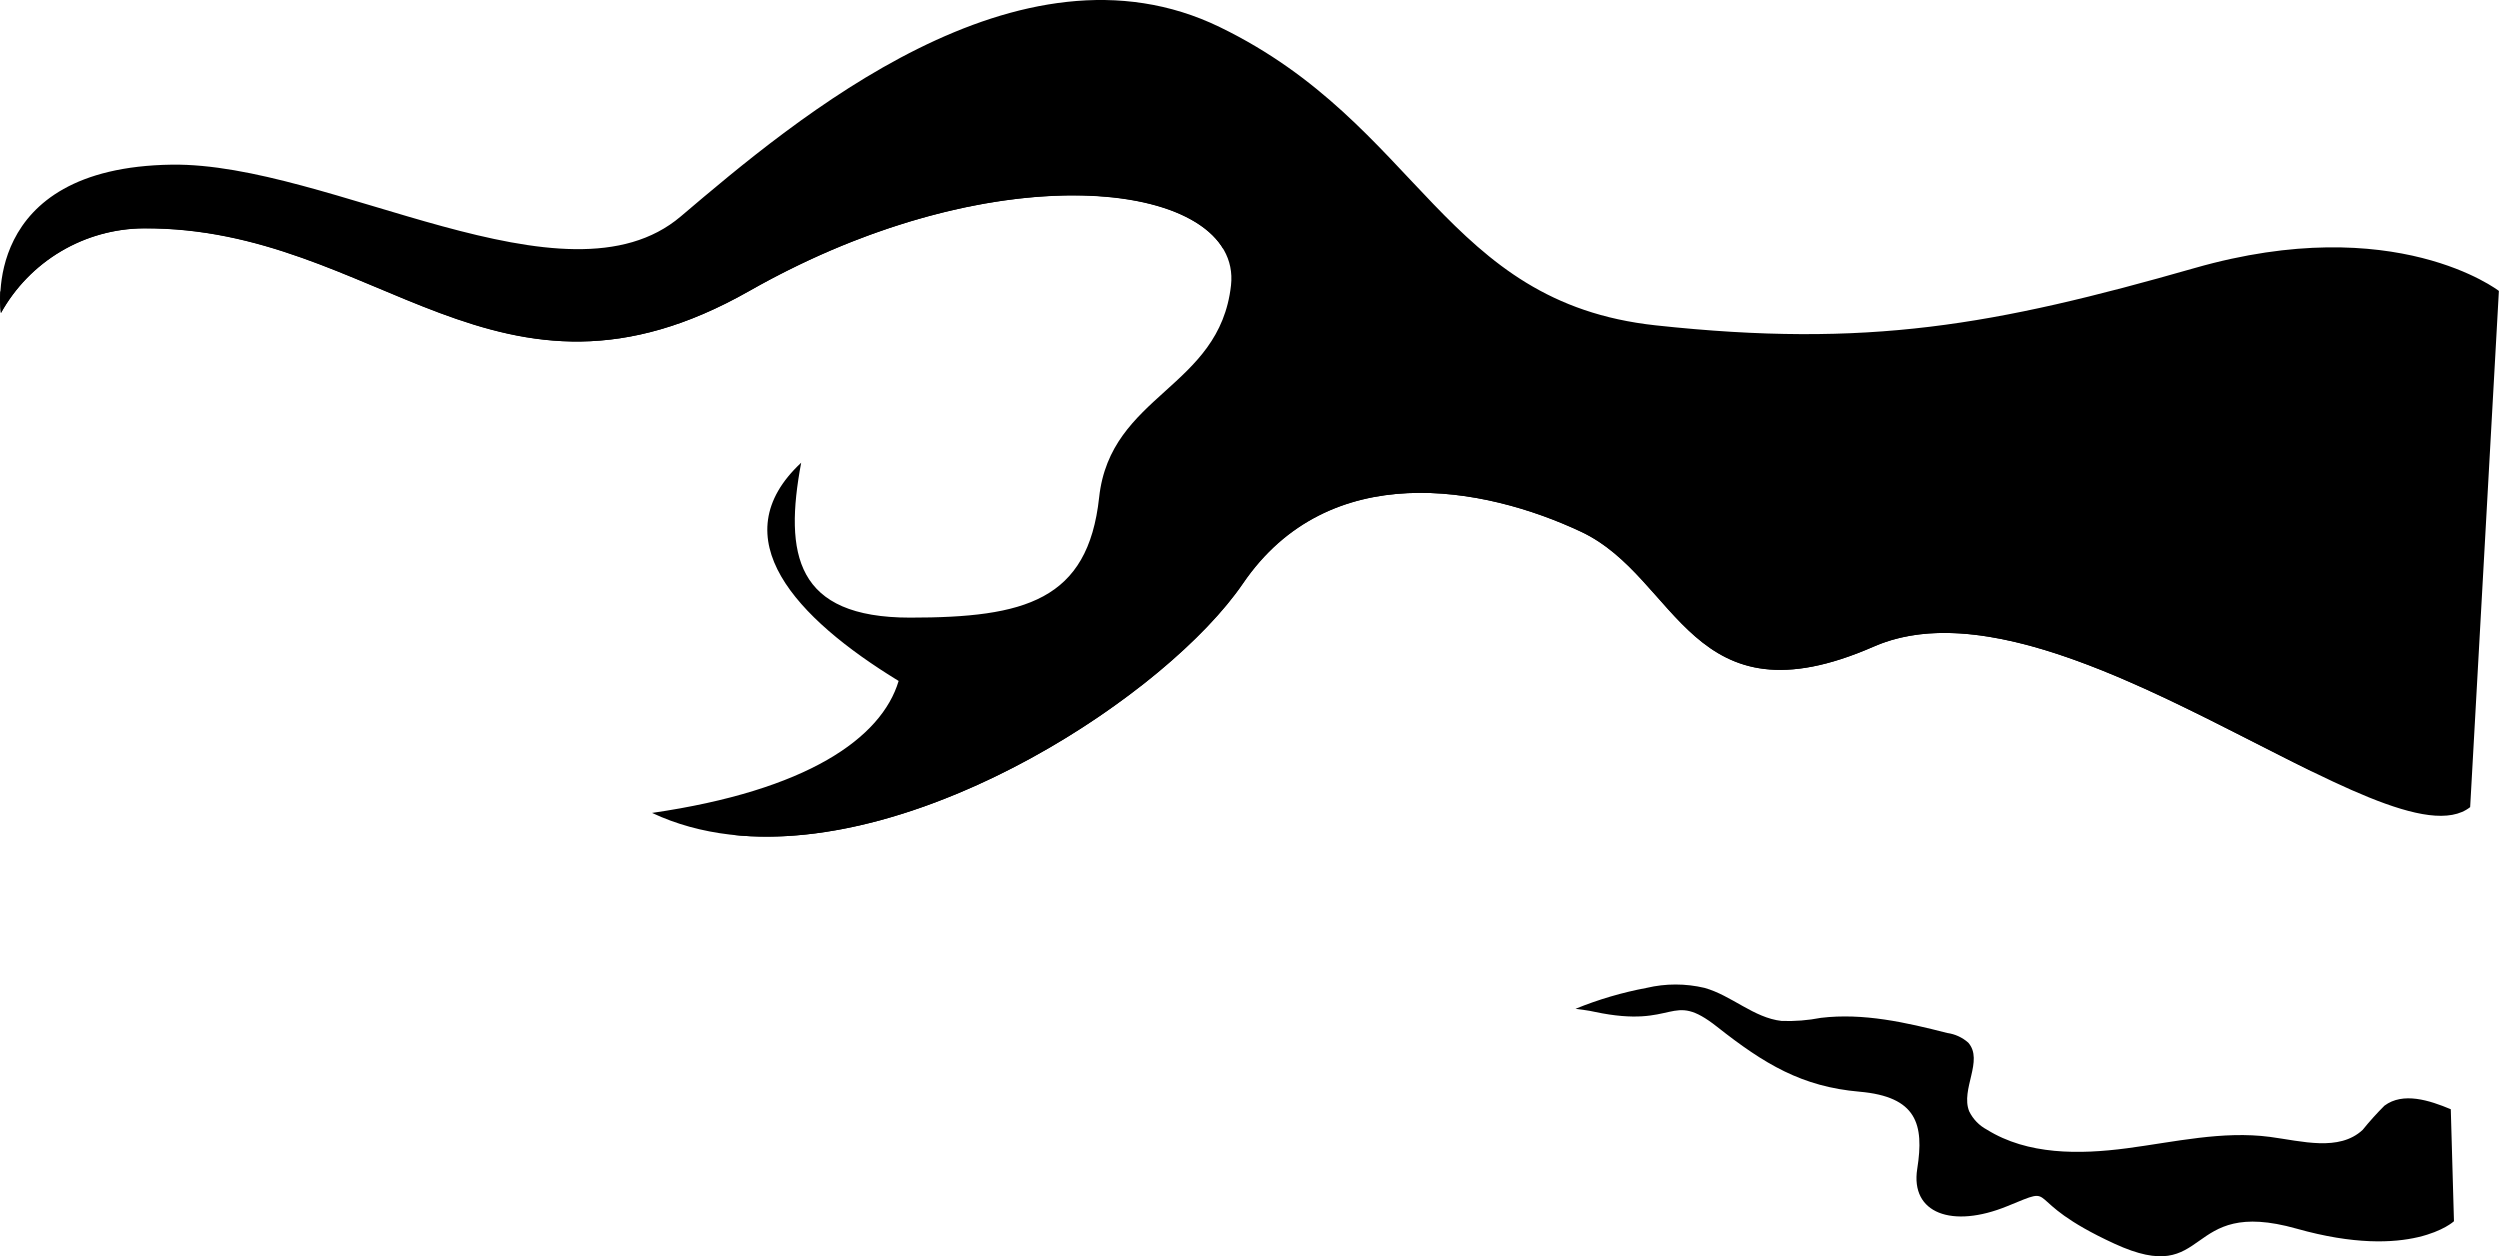 <?xml version="1.0" encoding="UTF-8"?> <svg xmlns="http://www.w3.org/2000/svg" width="597" height="300" viewBox="0 0 597 300" fill="none"> <path d="M589.874 192.743C570.699 207.82 491.26 135.195 447.432 154.393C403.604 173.591 400.864 137.958 377.569 127.001C354.274 116.043 317.305 109.207 296.749 139.339C276.193 169.471 202.279 216.038 155.711 194.124C192.68 188.761 210.497 176.307 214.594 162.611C189.964 147.557 172.147 128.382 191.322 110.496C187.224 132.41 189.964 147.488 217.333 147.488C244.703 147.488 259.804 143.436 262.474 118.783C265.144 94.129 291.225 92.771 293.964 68.141C296.703 43.51 239.178 35.27 178.869 69.499C118.559 103.728 90.222 54.214 34.263 54.536C27.311 54.597 20.5 56.499 14.524 60.049C8.547 63.6 3.618 68.671 0.241 74.747C0.241 74.747 -5.123 39.965 41.03 39.321C78.713 38.815 135.178 74.954 162.571 51.682C189.964 28.41 243.368 -16.8 291.294 6.473C339.219 29.745 344.721 72.215 395.386 77.694C446.051 83.172 476.206 77.694 524.132 63.997C572.057 50.301 596.734 69.476 596.734 69.476L589.874 192.743Z" fill="#05121D" style="fill:#05121D;fill:color(display-p3 0.02 0.071 0.114);fill-opacity:1;"></path> <path d="M585.248 264.885C580.137 262.744 573.853 260.718 569.41 264.033C567.568 265.873 565.823 267.81 564.185 269.834C558.545 275.036 549.683 272.504 542.087 271.491C530.715 269.995 519.275 272.711 507.903 274.208C496.532 275.704 484.217 275.819 474.48 269.765C472.641 268.792 471.158 267.261 470.244 265.391C468.126 260.143 473.766 253.237 470.014 248.979C468.605 247.733 466.859 246.932 464.996 246.677C455.121 244.145 444.946 241.843 434.818 243.063C431.733 243.663 428.59 243.91 425.449 243.799C418.797 243.063 413.525 237.722 407.034 235.904C402.492 234.833 397.764 234.833 393.222 235.904C387.406 236.991 381.714 238.665 376.234 240.899C377.8 241.129 379.365 241.29 380.838 241.636C400.519 245.802 398.724 236.272 410.049 245.204C421.375 254.135 430.306 259.498 444.026 260.695C457.745 261.892 459.517 268.453 457.837 279.111C456.157 289.768 466.193 293.405 479.314 288.042C492.435 282.679 481.616 286.27 504.934 296.996C528.252 307.723 521.047 285.671 548.44 293.405C575.833 301.14 586.007 291.633 586.007 291.633L585.248 264.885Z" fill="#05121D" style="fill:#05121D;fill:color(display-p3 0.02 0.071 0.114);fill-opacity:1;"></path> <path d="M291.455 49.15C287.173 37.64 269.218 26.499 243.575 37.64C217.932 48.782 218.738 51.705 195.719 52.142C172.699 52.58 162.778 61.971 152.949 71.363C143.12 80.755 148.345 72.215 134.143 70.489C119.94 68.762 118.743 76.059 106.773 68.371C94.803 60.682 87.529 55.549 67.894 55.25C48.258 54.951 46.946 52.257 31.547 46.687C18.472 41.83 7.1 55.526 0.056 69.752C-0.051 71.418 -0.005 73.09 0.195 74.747C3.581 68.647 8.53 63.557 14.533 60.002C20.536 56.446 27.378 54.551 34.355 54.513C90.314 54.191 118.697 103.728 178.961 69.476C231.329 39.712 281.626 42.037 292.076 59.347C292.698 55.948 292.485 52.449 291.455 49.15V49.15Z" fill="#003758" style="fill:#003758;fill:color(display-p3 0 0.216 0.345);fill-opacity:1;"></path> <path d="M519.712 156.005C503.046 136.346 473.973 140.191 449.618 146.613C442.738 148.563 435.505 148.921 428.465 147.661C421.426 146.401 414.766 143.555 408.99 139.339C405.165 129.129 397.916 120.562 388.48 115.1C372.228 105.271 379.94 124.929 355.148 109.115C330.357 93.301 327.779 100.552 311.55 114.248C295.322 127.944 291.017 133.469 273.062 146.728C255.107 159.987 258.952 154.002 250.411 168.527C241.871 183.052 245.808 180.911 226.034 183.052C206.261 185.193 218.737 187.219 199.977 192.766C190.769 195.505 183.058 198.429 174.84 199.35C220.395 204.322 278.886 165.604 296.841 139.339C317.397 109.207 354.389 116.044 377.661 127.001C400.933 137.958 403.672 173.568 447.501 154.393C476.159 141.871 520.057 168.573 552.353 184.318C545.217 174.742 529.771 167.86 519.712 156.005Z" fill="#003758" style="fill:#003758;fill:color(display-p3 0 0.216 0.345);fill-opacity:1;"></path> </svg> 